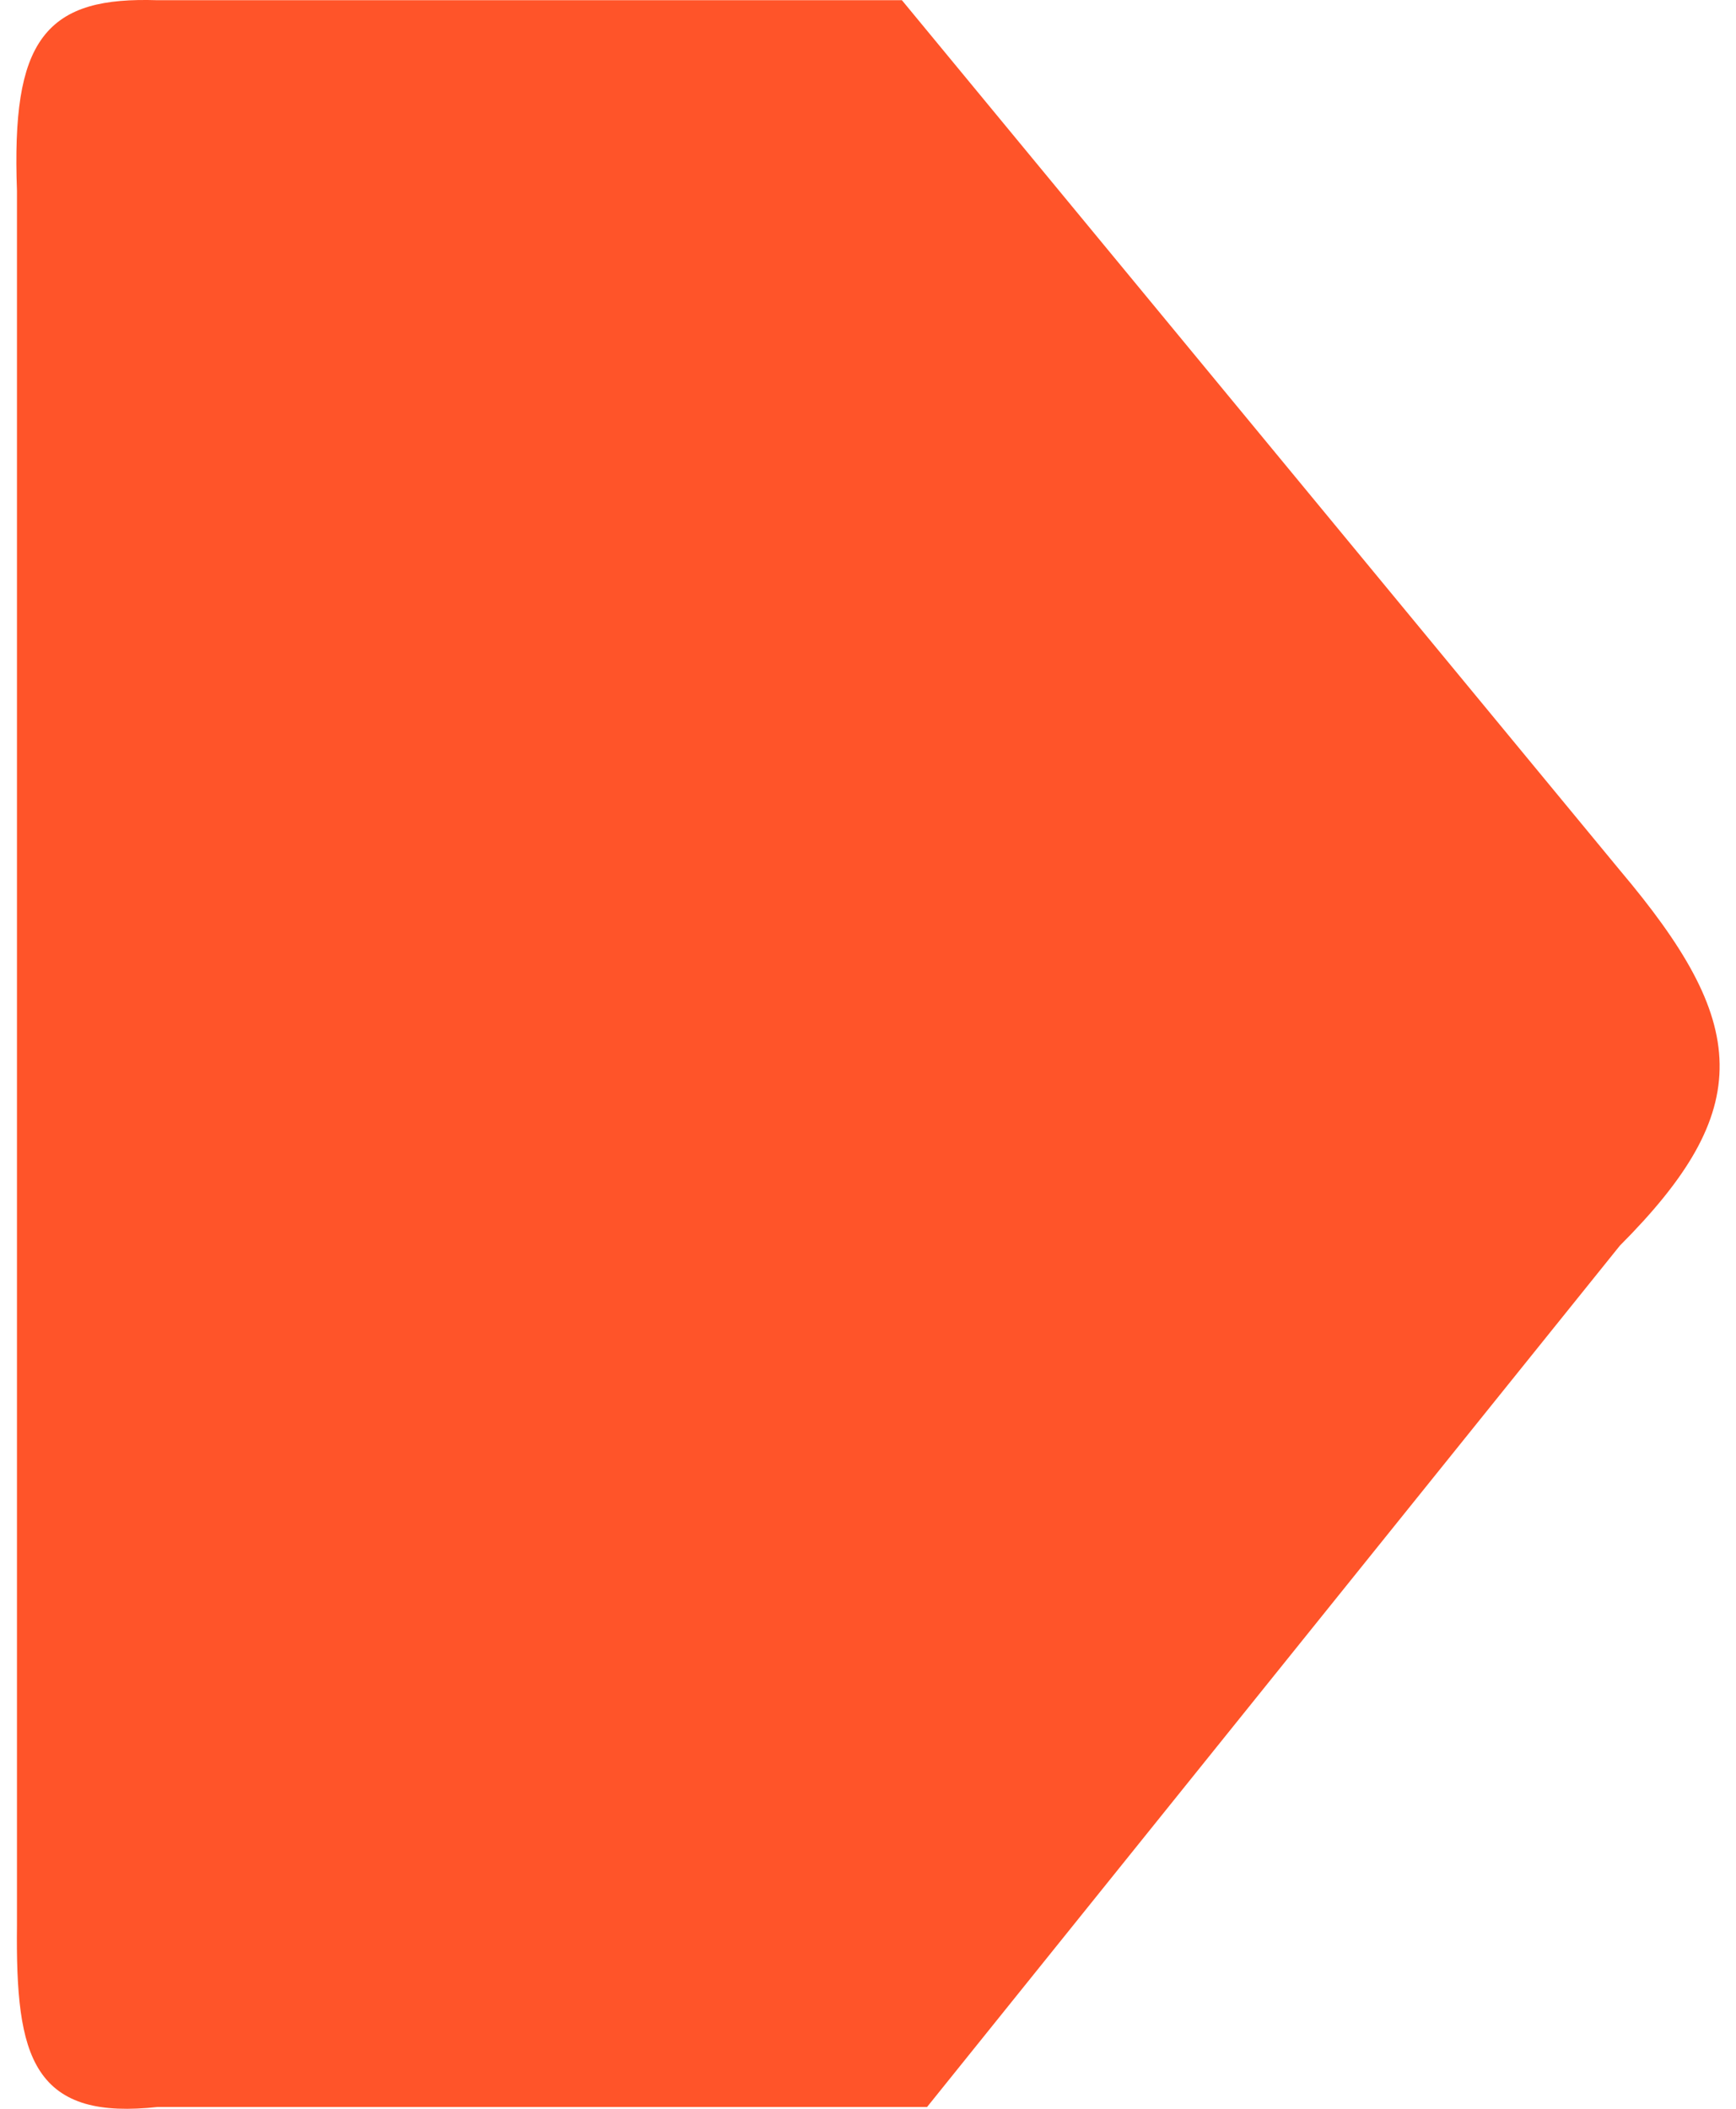 <svg width="70" height="85" viewBox="0 0 70 85" fill="none" xmlns="http://www.w3.org/2000/svg">
<path d="M6.339 0.348C2.092 0.214 0.802 1.651 1.024 7.689V77.596C0.963 82.992 1.668 85.094 6.339 84.587H37.219L65.062 49.983C70.453 44.583 70.171 41.351 65.062 35.302L36.207 0.348H6.339Z" fill="#FF5429" stroke="#FF5429" stroke-width="0.68"/>
</svg>
